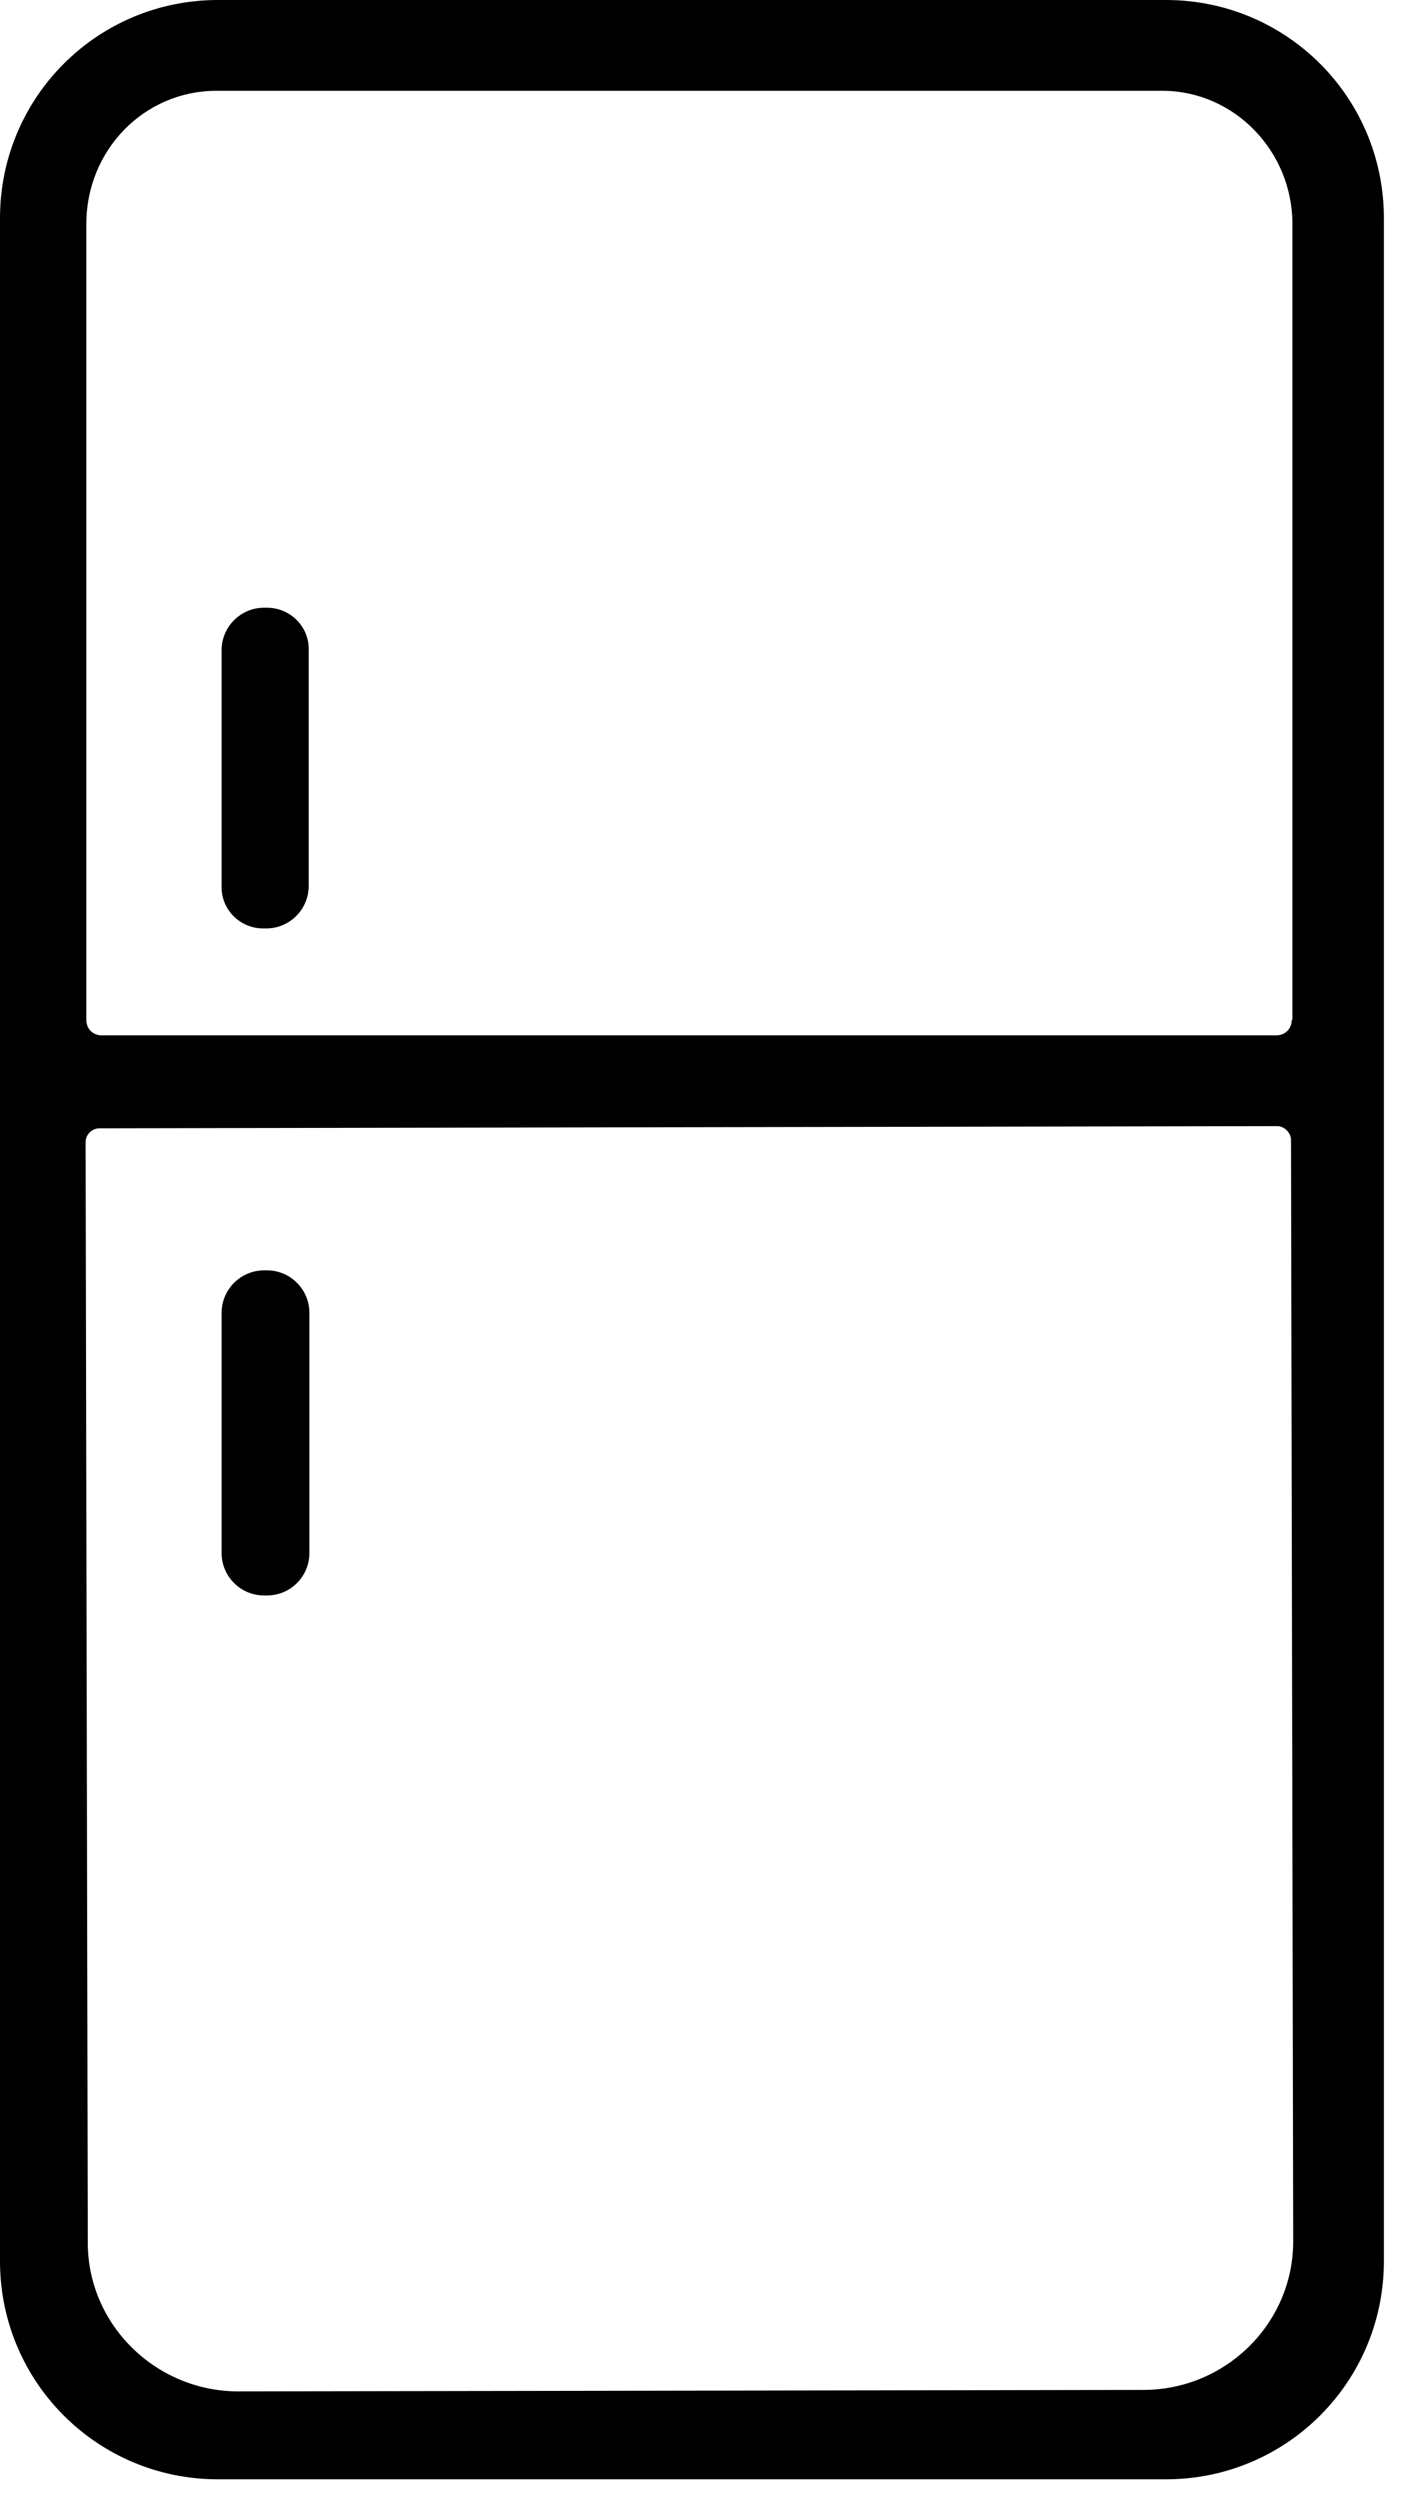 <svg width="18" height="32" viewBox="0 0 18 32" fill="none" xmlns="http://www.w3.org/2000/svg">
<path d="M2.791 31.732H14.926C16.471 31.732 17.717 30.485 17.717 28.939V2.793C17.717 1.246 16.471 0 14.926 0H2.791C1.245 0 0 1.246 0 2.793V28.939C0 30.485 1.245 31.732 2.791 31.732ZM1.124 28.714L1.096 14.619C1.096 14.516 1.18 14.441 1.274 14.441L16.35 14.413C16.443 14.413 16.528 14.498 16.528 14.591L16.556 28.686C16.556 29.735 15.694 30.588 14.636 30.588L3.053 30.607C1.995 30.607 1.124 29.754 1.124 28.705V28.714ZM16.537 13.054C16.537 13.167 16.453 13.251 16.34 13.251H1.302C1.189 13.251 1.105 13.167 1.105 13.054V2.868C1.105 1.921 1.845 1.162 2.772 1.162H14.88C15.797 1.162 16.546 1.931 16.546 2.868V13.054H16.537Z" fill="black"/>
<path d="M3.418 7.778H3.38C3.081 7.778 2.837 8.022 2.837 8.322V11.339C2.828 11.639 3.071 11.883 3.371 11.883H3.408C3.708 11.883 3.952 11.639 3.952 11.339V8.322C3.961 8.022 3.717 7.778 3.418 7.778Z" fill="black"/>
<path d="M3.381 16.259H3.418C3.718 16.259 3.961 16.503 3.961 16.803V19.877C3.961 20.177 3.718 20.42 3.418 20.42H3.381C3.081 20.42 2.837 20.177 2.837 19.877V16.803C2.837 16.503 3.081 16.259 3.381 16.259Z" fill="black"/>
</svg>
